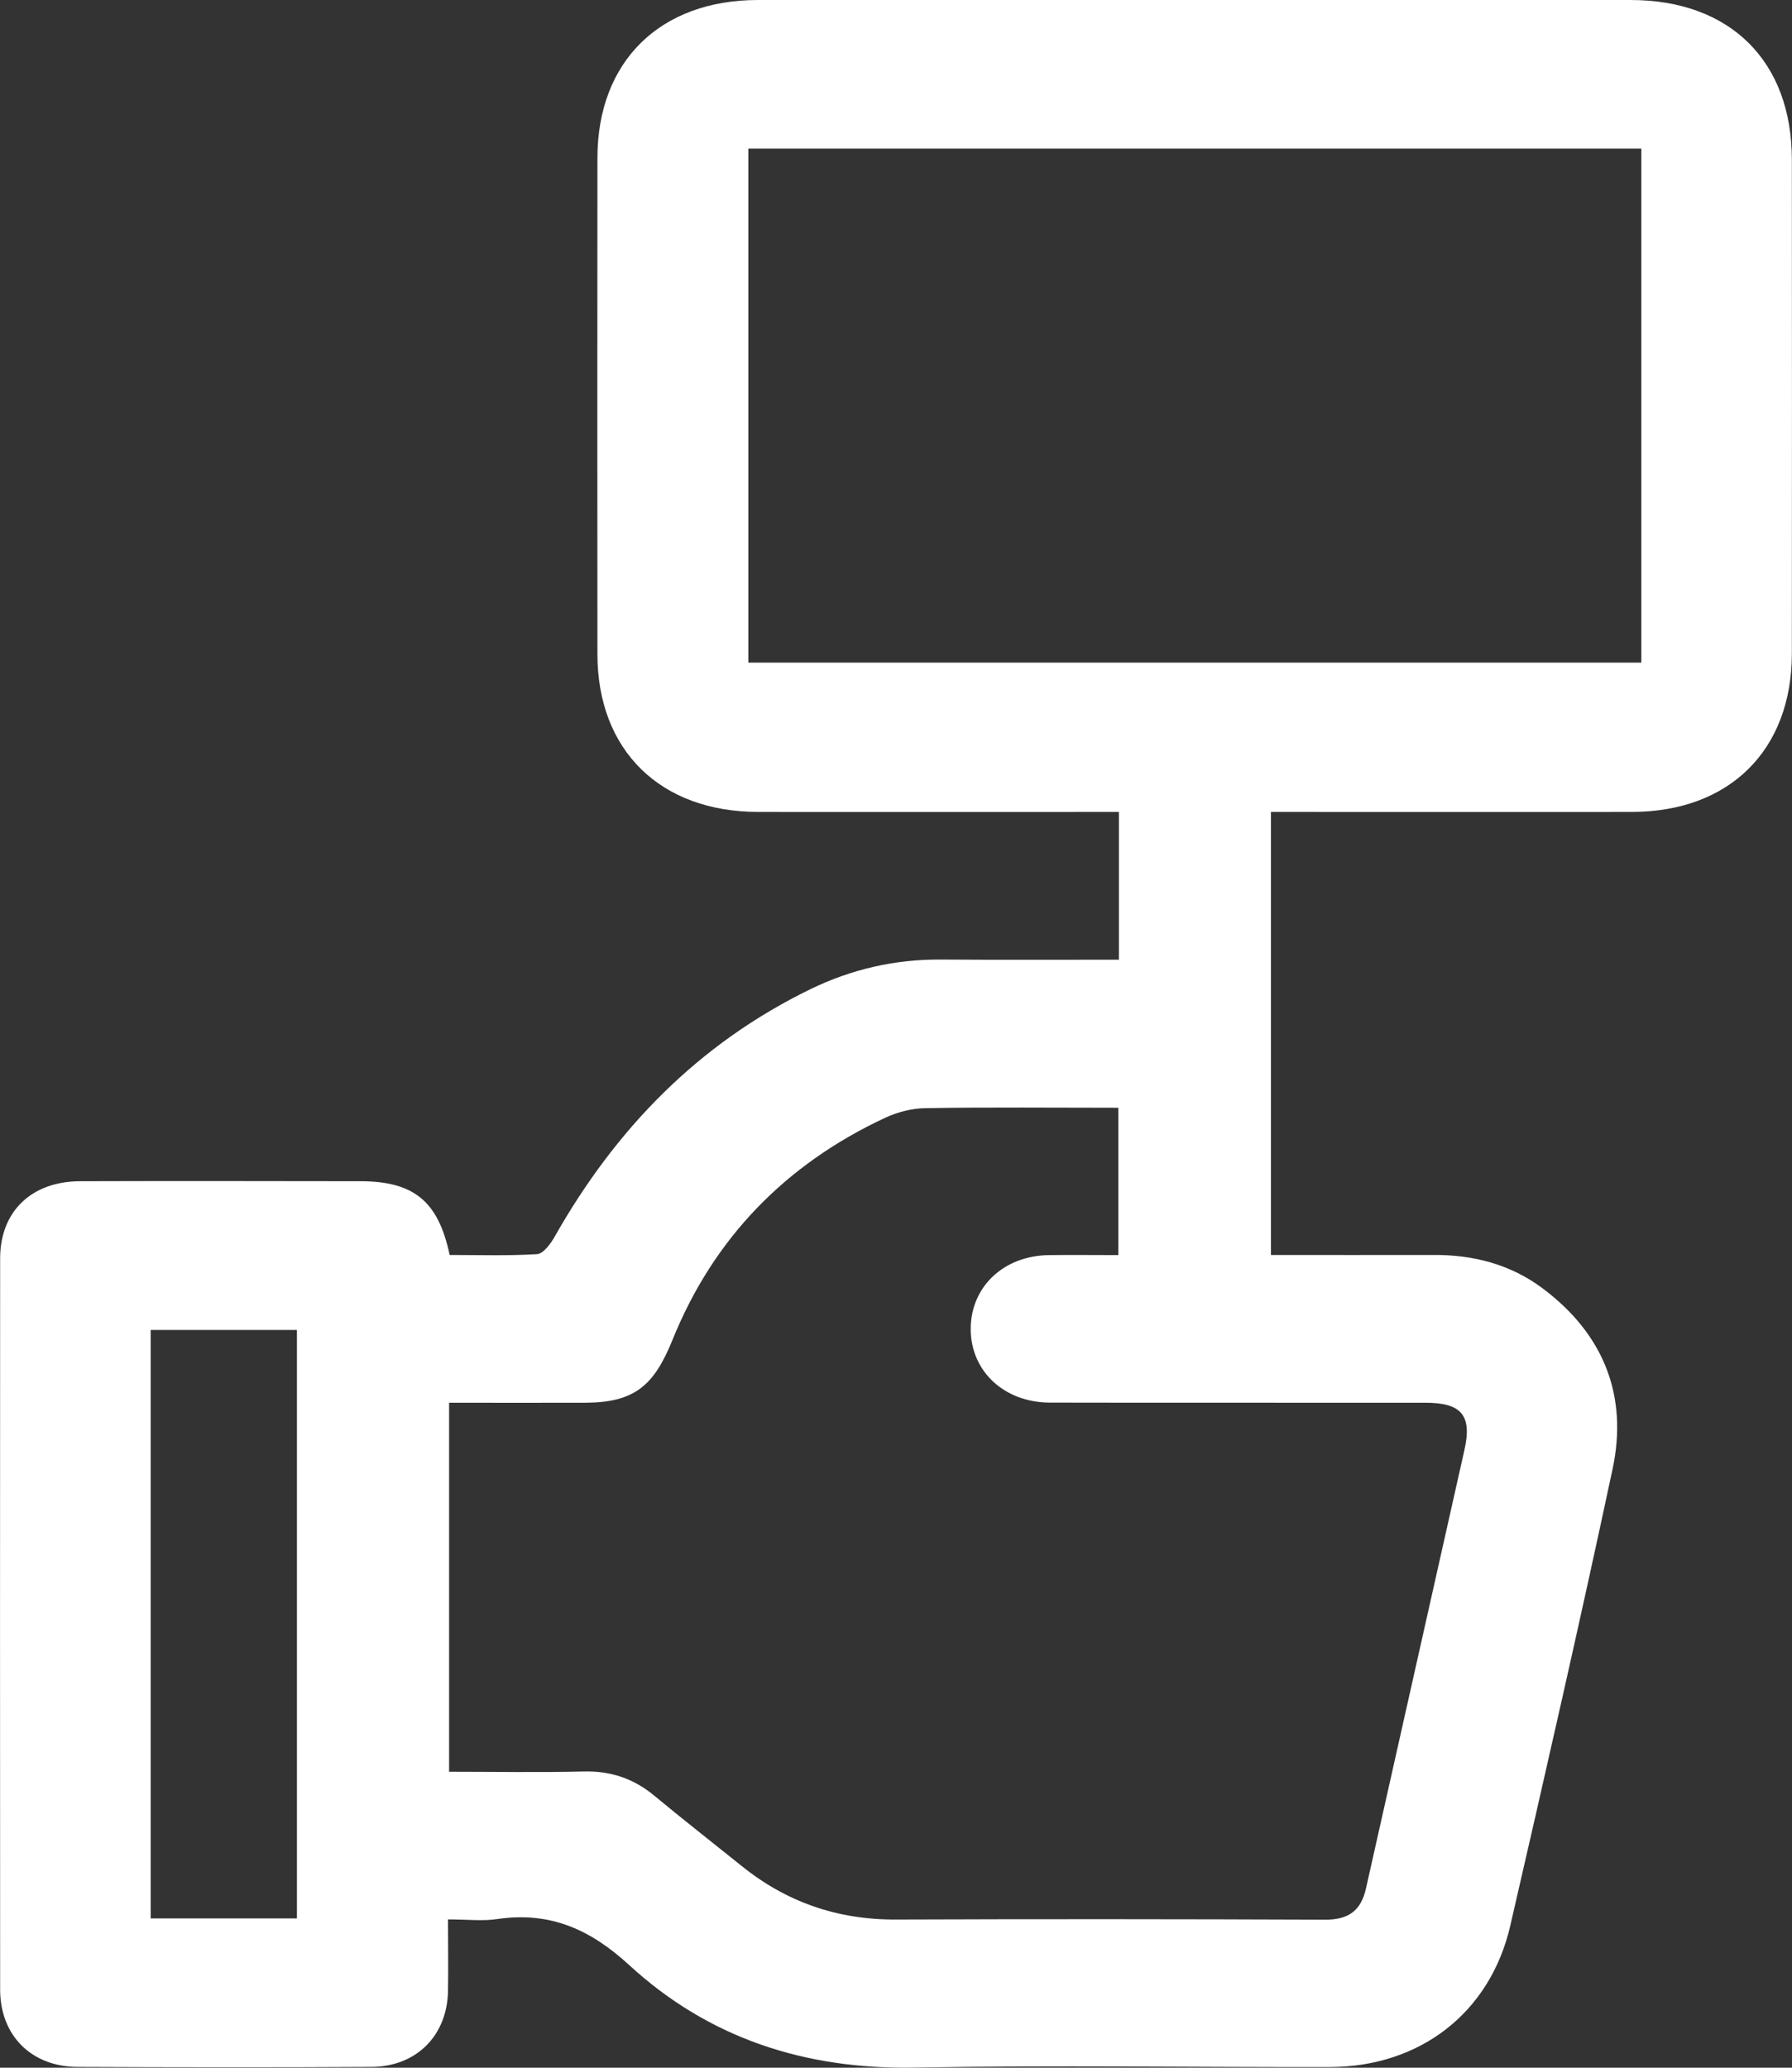 <svg width="13" height="15" viewBox="0 0 13 15" fill="none" xmlns="http://www.w3.org/2000/svg">
<rect x="0" y="0" width="13" height="15" fill="#333333" stroke="none"/>
<path d="M3.25 13.924C3.25 14.111 3.253 14.277 3.25 14.444C3.244 14.767 3.021 14.992 2.695 14.994C1.984 14.998 1.273 14.997 0.562 14.994C0.228 14.993 0.001 14.766 0.001 14.433C-0 12.665 -0 10.897 0.001 9.129C0.001 8.788 0.229 8.57 0.581 8.569C1.257 8.567 1.934 8.568 2.612 8.569C3.001 8.569 3.179 8.712 3.262 9.104C3.471 9.104 3.684 9.111 3.896 9.098C3.942 9.095 3.995 9.022 4.024 8.971C4.465 8.192 5.064 7.572 5.881 7.175C6.178 7.031 6.494 6.958 6.827 6.961C7.255 6.964 7.681 6.962 8.117 6.962V5.89H7.938C7.126 5.89 6.314 5.891 5.501 5.89C4.79 5.89 4.334 5.443 4.334 4.745C4.333 3.546 4.333 2.346 4.334 1.147C4.334 0.446 4.788 0 5.499 0C7.609 0 9.719 0 11.829 0C12.551 0 12.999 0.443 12.999 1.159C13 2.353 13 3.546 12.999 4.74C12.999 5.442 12.546 5.89 11.837 5.89C11.03 5.891 10.223 5.89 9.417 5.89H9.22V9.104C9.614 9.104 10.007 9.105 10.4 9.104C10.69 9.102 10.96 9.173 11.192 9.347C11.635 9.679 11.812 10.126 11.698 10.659C11.462 11.765 11.21 12.868 10.956 13.971C10.81 14.601 10.303 14.993 9.649 14.995C8.645 14.997 7.641 14.981 6.637 14.999C5.842 15.014 5.142 14.787 4.563 14.254C4.283 13.997 3.991 13.866 3.611 13.921C3.501 13.938 3.387 13.924 3.25 13.924H3.25ZM3.258 12.853C3.592 12.853 3.912 12.859 4.233 12.851C4.43 12.846 4.596 12.902 4.746 13.026C4.953 13.198 5.166 13.364 5.376 13.533C5.703 13.798 6.074 13.927 6.499 13.925C7.537 13.921 8.575 13.922 9.613 13.926C9.784 13.927 9.874 13.86 9.91 13.697C10.147 12.637 10.387 11.577 10.624 10.517C10.68 10.267 10.602 10.176 10.341 10.176C9.433 10.175 8.524 10.177 7.616 10.175C7.284 10.174 7.043 9.947 7.042 9.643C7.041 9.336 7.28 9.109 7.61 9.105C7.777 9.103 7.945 9.105 8.113 9.105V8.036C7.639 8.036 7.177 8.031 6.715 8.039C6.616 8.04 6.511 8.067 6.421 8.109C5.697 8.447 5.176 8.984 4.879 9.719C4.744 10.053 4.603 10.175 4.243 10.176C3.917 10.177 3.592 10.176 3.258 10.176V12.854V12.853ZM5.429 1.078V4.807H11.907V1.078H5.429ZM2.154 13.917V9.648H1.093V13.917H2.154Z" fill="white"/>
</svg>
